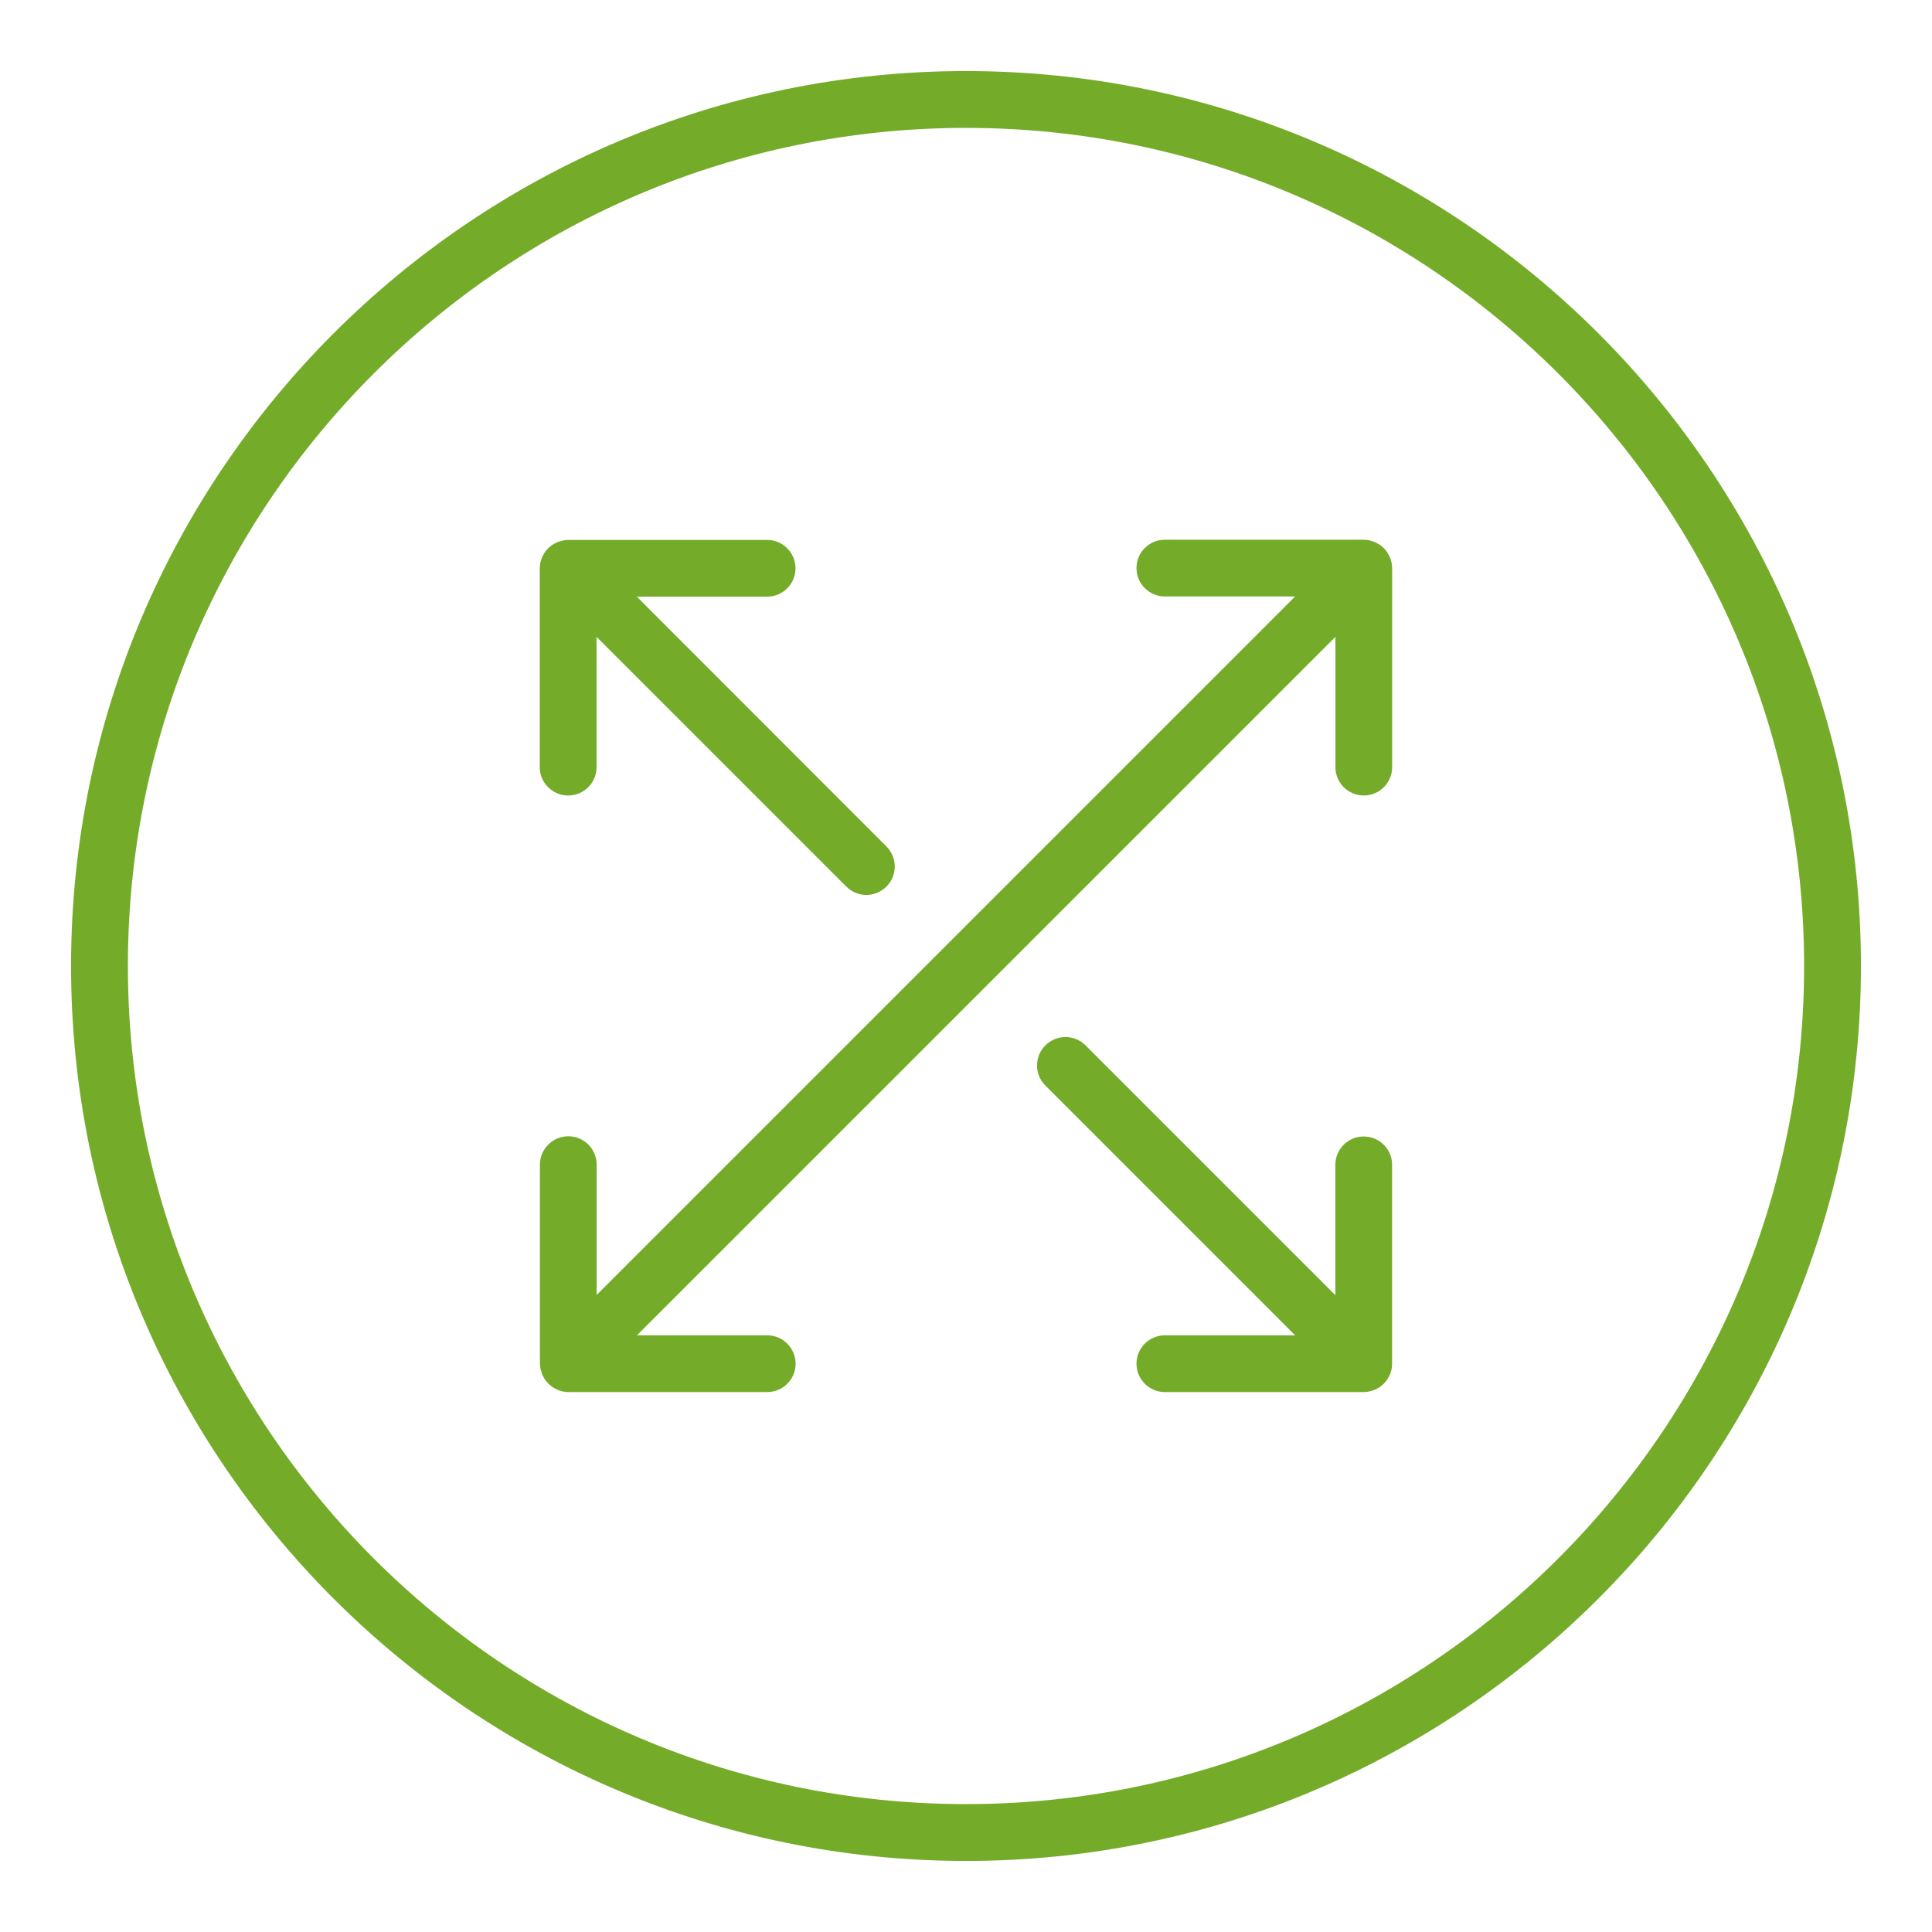 <?xml version="1.0" encoding="utf-8"?>
<!-- Generator: Adobe Illustrator 25.2.1, SVG Export Plug-In . SVG Version: 6.00 Build 0)  -->
<svg version="1.1" xmlns="http://www.w3.org/2000/svg" xmlns:xlink="http://www.w3.org/1999/xlink" x="0px" y="0px"
	 viewBox="0 0 192.76 192.76" style="enable-background:new 0 0 192.76 192.76;" xml:space="preserve">
<style type="text/css">
	.st0{fill:#74AC29;}
</style>
<g id="Hilfslinien">
</g>
<g id="Ebene_2">
	<path class="st0" d="M96.38,185.67c-49.24,0-89.29-40.06-89.29-89.29S47.14,7.09,96.38,7.09s89.29,40.06,89.29,89.29
		S145.61,185.67,96.38,185.67z M96.38,12.76c-46.11,0-83.62,37.51-83.62,83.62S50.27,180,96.38,180S180,142.49,180,96.38
		S142.49,12.76,96.38,12.76z"/>
	<g>
		<path class="st0" d="M138.89,56.62c0-0.16-0.02-0.32-0.05-0.48c-0.02-0.1-0.05-0.18-0.08-0.28c-0.03-0.08-0.04-0.17-0.08-0.25
			c-0.04-0.1-0.1-0.2-0.16-0.3c-0.04-0.06-0.06-0.13-0.1-0.19c-0.21-0.31-0.47-0.58-0.79-0.79c-0.08-0.05-0.16-0.09-0.24-0.13
			c-0.08-0.04-0.16-0.09-0.24-0.13c-0.11-0.04-0.22-0.07-0.33-0.1c-0.07-0.02-0.13-0.05-0.2-0.06c-0.19-0.04-0.37-0.06-0.56-0.06
			h-19.84c-1.57,0-2.83,1.27-2.83,2.83s1.27,2.83,2.83,2.83h13l-69.69,69.69v-13c0-1.57-1.27-2.83-2.83-2.83s-2.83,1.27-2.83,2.83
			v19.84c0,0.03,0.01,0.05,0.01,0.07c0,0.16,0.02,0.32,0.05,0.48c0.02,0.09,0.05,0.18,0.08,0.27c0.03,0.09,0.05,0.17,0.08,0.26
			c0.04,0.1,0.1,0.2,0.15,0.29c0.04,0.07,0.06,0.13,0.11,0.2c0.21,0.31,0.48,0.58,0.79,0.79c0.07,0.05,0.14,0.08,0.21,0.12
			c0.09,0.05,0.18,0.1,0.28,0.15c0.09,0.04,0.19,0.06,0.28,0.09c0.08,0.02,0.16,0.06,0.25,0.07c0.18,0.04,0.37,0.06,0.55,0.06h19.84
			c1.57,0,2.83-1.27,2.83-2.83s-1.27-2.83-2.83-2.83h-13l69.69-69.69v13c0,1.57,1.27,2.83,2.83,2.83s2.83-1.27,2.83-2.83V56.69
			C138.9,56.67,138.89,56.64,138.89,56.62z"/>
		<path class="st0" d="M56.69,79.37c1.57,0,2.83-1.27,2.83-2.83v-13l24.92,24.92c0.55,0.55,1.28,0.83,2,0.83s1.45-0.28,2-0.83
			c1.11-1.11,1.11-2.9,0-4.01L63.54,59.53h13c1.57,0,2.83-1.27,2.83-2.83s-1.27-2.83-2.83-2.83H56.7c-0.19,0-0.37,0.02-0.56,0.06
			c-0.08,0.02-0.16,0.05-0.24,0.07c-0.1,0.03-0.2,0.05-0.29,0.09c-0.09,0.04-0.18,0.09-0.27,0.14c-0.07,0.04-0.15,0.07-0.22,0.12
			c-0.31,0.21-0.58,0.48-0.79,0.79c-0.04,0.06-0.07,0.13-0.1,0.19c-0.05,0.1-0.11,0.19-0.16,0.3c-0.03,0.08-0.05,0.17-0.08,0.25
			c-0.03,0.09-0.06,0.18-0.08,0.28c-0.03,0.16-0.04,0.32-0.05,0.48c0,0.03-0.01,0.05-0.01,0.08v19.84
			C53.86,78.1,55.13,79.37,56.69,79.37z"/>
		<path class="st0" d="M136.06,113.39c-1.57,0-2.83,1.27-2.83,2.83v13l-24.92-24.92c-1.11-1.11-2.9-1.11-4.01,0
			c-1.11,1.11-1.11,2.9,0,4.01l24.92,24.92h-13c-1.57,0-2.83,1.27-2.83,2.83s1.27,2.83,2.83,2.83h19.84c0.19,0,0.37-0.02,0.55-0.06
			c0.08-0.02,0.16-0.05,0.25-0.07c0.1-0.03,0.19-0.05,0.28-0.09c0.09-0.04,0.18-0.09,0.27-0.14c0.07-0.04,0.15-0.07,0.22-0.12
			c0.13-0.09,0.25-0.19,0.36-0.29c0.02-0.02,0.05-0.04,0.07-0.06c0.02-0.02,0.04-0.05,0.06-0.07c0.11-0.11,0.21-0.23,0.29-0.36
			c0.05-0.07,0.08-0.15,0.13-0.23c0.05-0.09,0.1-0.17,0.14-0.26c0.04-0.09,0.06-0.19,0.09-0.28c0.02-0.08,0.06-0.16,0.07-0.25
			c0.03-0.17,0.05-0.34,0.05-0.51c0-0.02,0-0.03,0-0.05v-19.84C138.9,114.66,137.63,113.39,136.06,113.39z"/>
	</g>
</g>
</svg>
